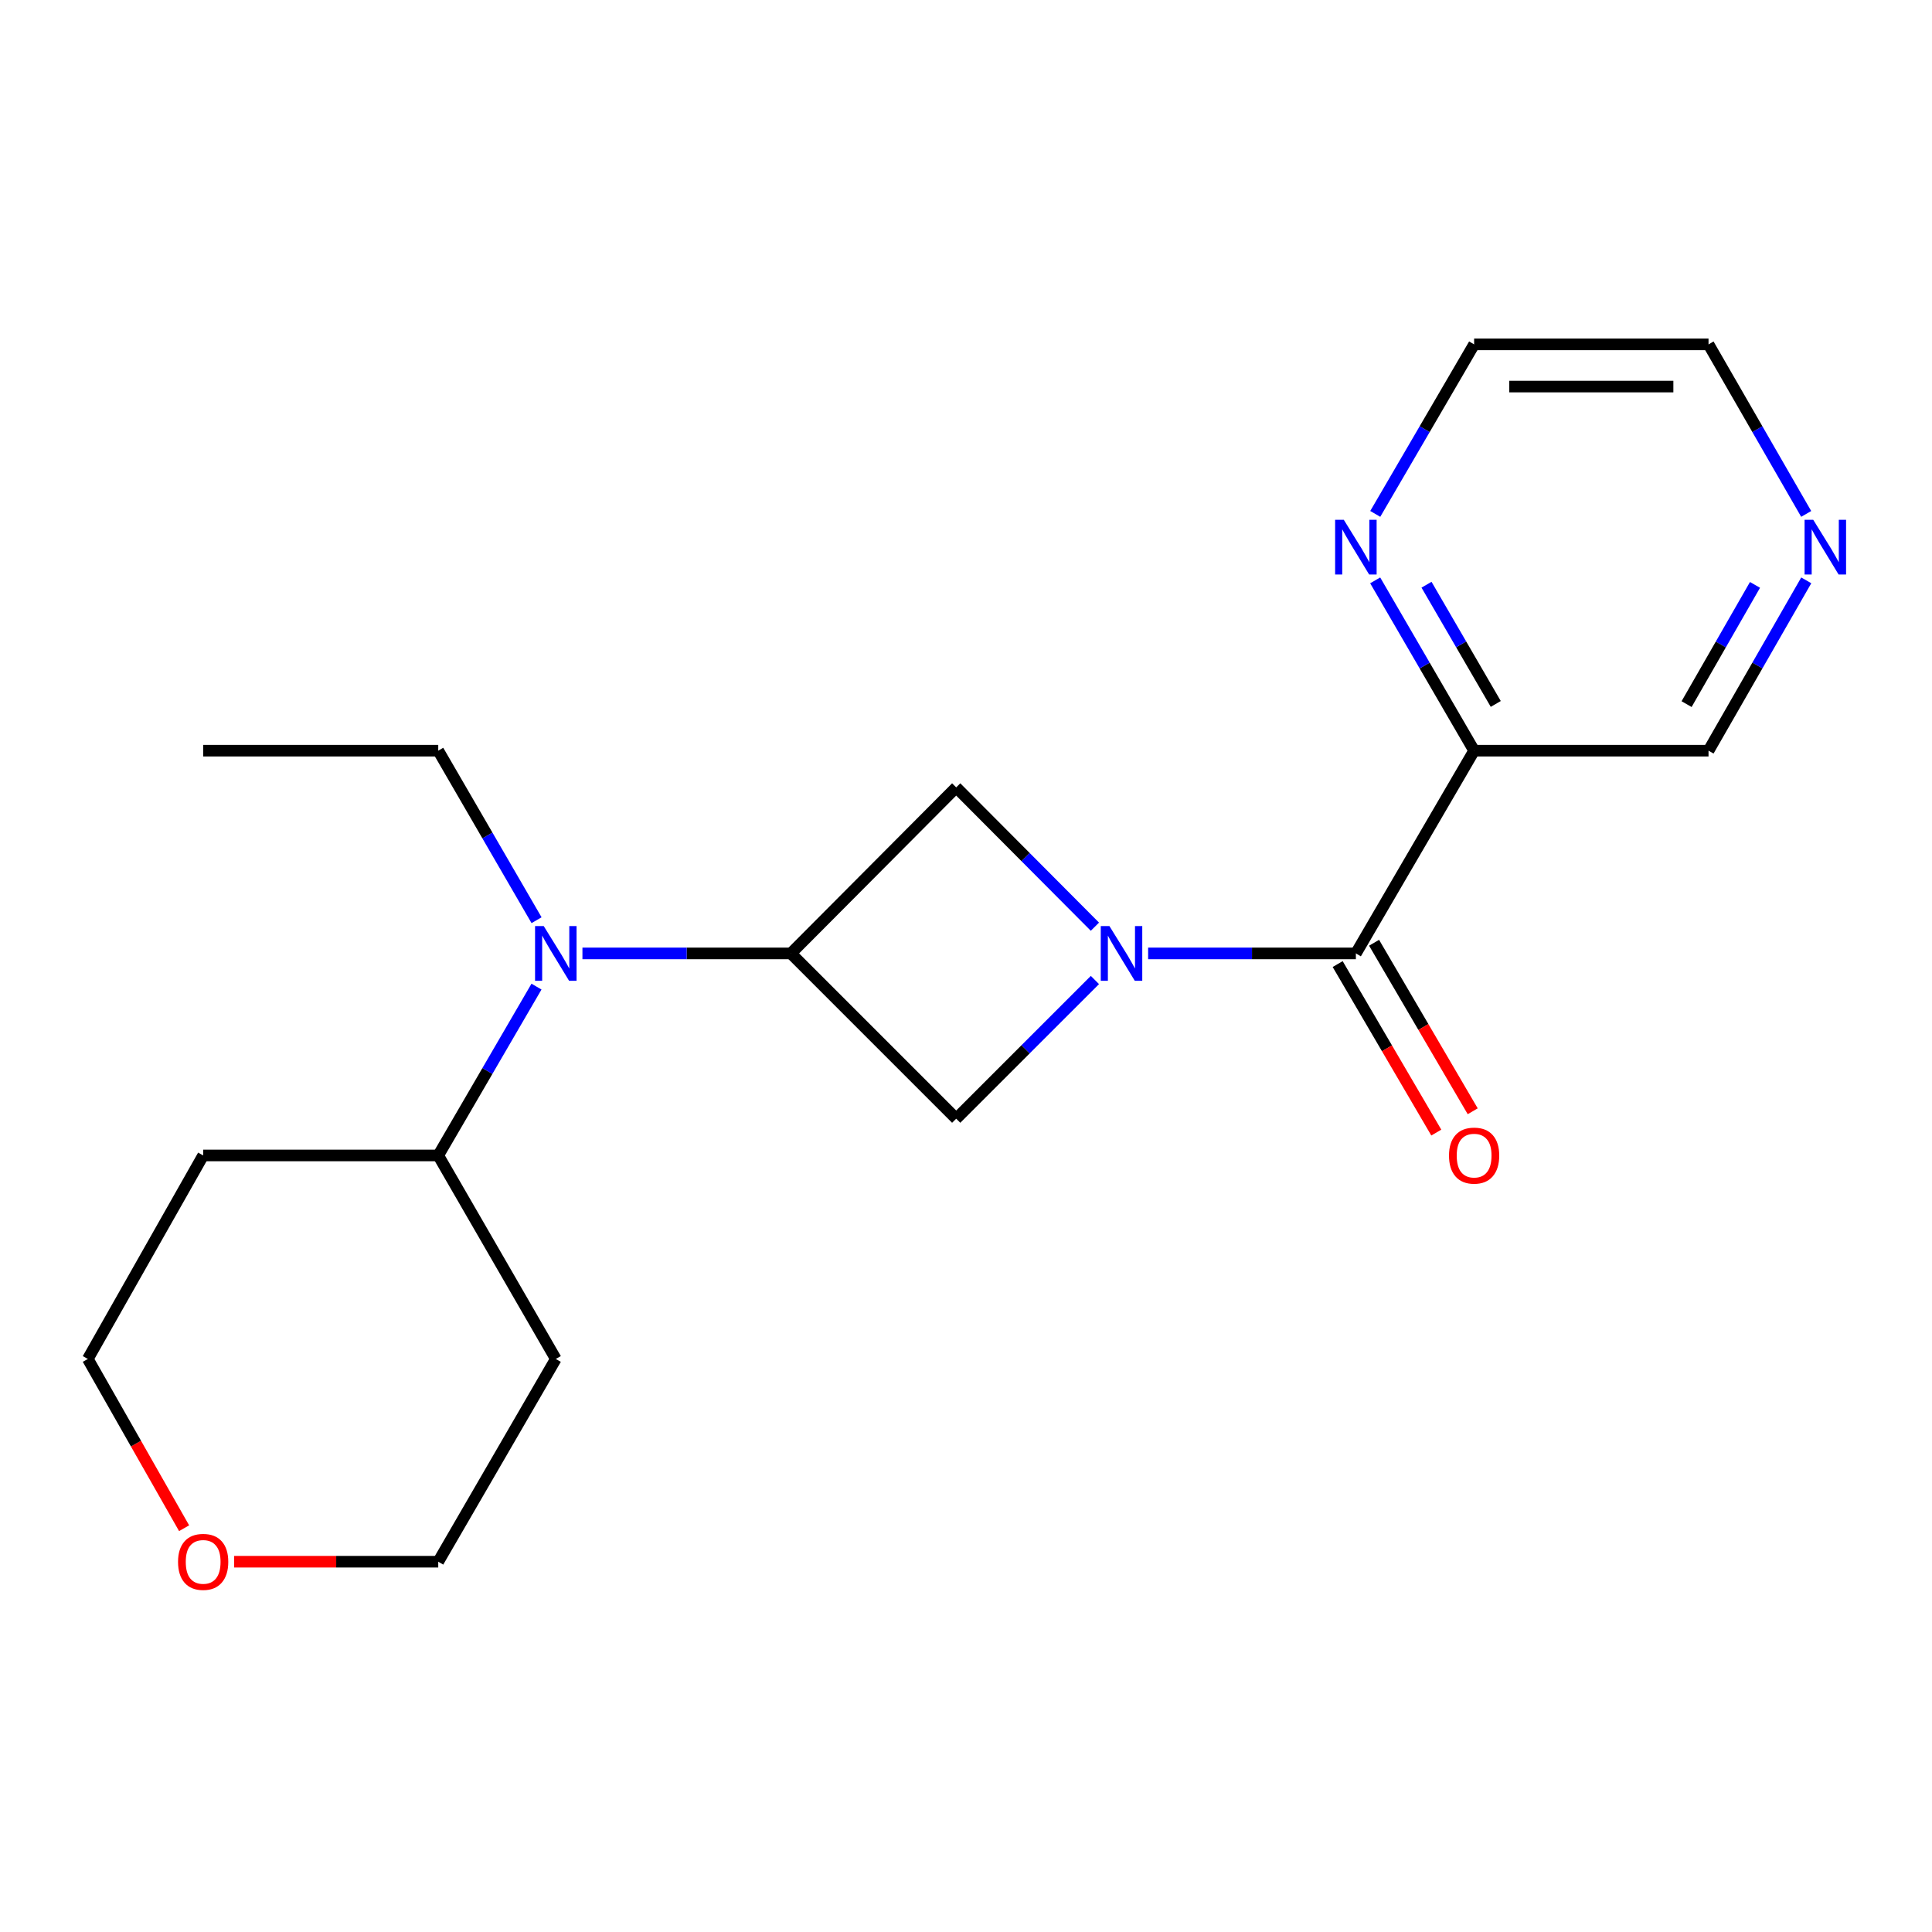 <?xml version='1.0' encoding='iso-8859-1'?>
<svg version='1.1' baseProfile='full'
              xmlns='http://www.w3.org/2000/svg'
                      xmlns:rdkit='http://www.rdkit.org/xml'
                      xmlns:xlink='http://www.w3.org/1999/xlink'
                  xml:space='preserve'
width='1000px' height='1000px' viewBox='0 0 1000 1000'>
<!-- END OF HEADER -->
<rect style='opacity:1.0;fill:#FFFFFF;stroke:none' width='1000' height='1000' x='0' y='0'> </rect>
<path class='bond-0' d='M 594.267,493.486 L 648.032,493.486' style='fill:none;fill-rule:evenodd;stroke:#0000FF;stroke-width:6px;stroke-linecap:butt;stroke-linejoin:miter;stroke-opacity:1' />
<path class='bond-0' d='M 648.032,493.486 L 701.798,493.486' style='fill:none;fill-rule:evenodd;stroke:#000000;stroke-width:6px;stroke-linecap:butt;stroke-linejoin:miter;stroke-opacity:1' />
<path class='bond-2' d='M 566.729,507.247 L 530.827,543.139' style='fill:none;fill-rule:evenodd;stroke:#0000FF;stroke-width:6px;stroke-linecap:butt;stroke-linejoin:miter;stroke-opacity:1' />
<path class='bond-2' d='M 530.827,543.139 L 494.925,579.031' style='fill:none;fill-rule:evenodd;stroke:#000000;stroke-width:6px;stroke-linecap:butt;stroke-linejoin:miter;stroke-opacity:1' />
<path class='bond-3' d='M 566.722,479.655 L 530.823,443.604' style='fill:none;fill-rule:evenodd;stroke:#0000FF;stroke-width:6px;stroke-linecap:butt;stroke-linejoin:miter;stroke-opacity:1' />
<path class='bond-3' d='M 530.823,443.604 L 494.925,407.552' style='fill:none;fill-rule:evenodd;stroke:#000000;stroke-width:6px;stroke-linecap:butt;stroke-linejoin:miter;stroke-opacity:1' />
<path class='bond-4' d='M 701.798,493.486 L 763.002,388.55' style='fill:none;fill-rule:evenodd;stroke:#000000;stroke-width:6px;stroke-linecap:butt;stroke-linejoin:miter;stroke-opacity:1' />
<path class='bond-7' d='M 692.373,499.002 L 717.898,542.613' style='fill:none;fill-rule:evenodd;stroke:#000000;stroke-width:6px;stroke-linecap:butt;stroke-linejoin:miter;stroke-opacity:1' />
<path class='bond-7' d='M 717.898,542.613 L 743.423,586.224' style='fill:none;fill-rule:evenodd;stroke:#FF0000;stroke-width:6px;stroke-linecap:butt;stroke-linejoin:miter;stroke-opacity:1' />
<path class='bond-7' d='M 711.223,487.969 L 736.748,531.581' style='fill:none;fill-rule:evenodd;stroke:#000000;stroke-width:6px;stroke-linecap:butt;stroke-linejoin:miter;stroke-opacity:1' />
<path class='bond-7' d='M 736.748,531.581 L 762.273,575.192' style='fill:none;fill-rule:evenodd;stroke:#FF0000;stroke-width:6px;stroke-linecap:butt;stroke-linejoin:miter;stroke-opacity:1' />
<path class='bond-1' d='M 409.379,493.486 L 494.925,407.552' style='fill:none;fill-rule:evenodd;stroke:#000000;stroke-width:6px;stroke-linecap:butt;stroke-linejoin:miter;stroke-opacity:1' />
<path class='bond-5' d='M 409.379,493.486 L 355.424,493.486' style='fill:none;fill-rule:evenodd;stroke:#000000;stroke-width:6px;stroke-linecap:butt;stroke-linejoin:miter;stroke-opacity:1' />
<path class='bond-5' d='M 355.424,493.486 L 301.469,493.486' style='fill:none;fill-rule:evenodd;stroke:#0000FF;stroke-width:6px;stroke-linecap:butt;stroke-linejoin:miter;stroke-opacity:1' />
<path class='bond-20' d='M 409.379,493.486 L 494.925,579.031' style='fill:none;fill-rule:evenodd;stroke:#000000;stroke-width:6px;stroke-linecap:butt;stroke-linejoin:miter;stroke-opacity:1' />
<path class='bond-6' d='M 763.002,388.55 L 737.398,344.473' style='fill:none;fill-rule:evenodd;stroke:#000000;stroke-width:6px;stroke-linecap:butt;stroke-linejoin:miter;stroke-opacity:1' />
<path class='bond-6' d='M 737.398,344.473 L 711.793,300.397' style='fill:none;fill-rule:evenodd;stroke:#0000FF;stroke-width:6px;stroke-linecap:butt;stroke-linejoin:miter;stroke-opacity:1' />
<path class='bond-6' d='M 774.207,364.356 L 756.284,333.502' style='fill:none;fill-rule:evenodd;stroke:#000000;stroke-width:6px;stroke-linecap:butt;stroke-linejoin:miter;stroke-opacity:1' />
<path class='bond-6' d='M 756.284,333.502 L 738.361,302.649' style='fill:none;fill-rule:evenodd;stroke:#0000FF;stroke-width:6px;stroke-linecap:butt;stroke-linejoin:miter;stroke-opacity:1' />
<path class='bond-11' d='M 763.002,388.55 L 884.331,388.55' style='fill:none;fill-rule:evenodd;stroke:#000000;stroke-width:6px;stroke-linecap:butt;stroke-linejoin:miter;stroke-opacity:1' />
<path class='bond-8' d='M 277.687,510.671 L 252.261,554.364' style='fill:none;fill-rule:evenodd;stroke:#0000FF;stroke-width:6px;stroke-linecap:butt;stroke-linejoin:miter;stroke-opacity:1' />
<path class='bond-8' d='M 252.261,554.364 L 226.835,598.057' style='fill:none;fill-rule:evenodd;stroke:#000000;stroke-width:6px;stroke-linecap:butt;stroke-linejoin:miter;stroke-opacity:1' />
<path class='bond-14' d='M 277.717,476.293 L 252.276,432.422' style='fill:none;fill-rule:evenodd;stroke:#0000FF;stroke-width:6px;stroke-linecap:butt;stroke-linejoin:miter;stroke-opacity:1' />
<path class='bond-14' d='M 252.276,432.422 L 226.835,388.55' style='fill:none;fill-rule:evenodd;stroke:#000000;stroke-width:6px;stroke-linecap:butt;stroke-linejoin:miter;stroke-opacity:1' />
<path class='bond-17' d='M 711.828,265.993 L 737.415,222.118' style='fill:none;fill-rule:evenodd;stroke:#0000FF;stroke-width:6px;stroke-linecap:butt;stroke-linejoin:miter;stroke-opacity:1' />
<path class='bond-17' d='M 737.415,222.118 L 763.002,178.243' style='fill:none;fill-rule:evenodd;stroke:#000000;stroke-width:6px;stroke-linecap:butt;stroke-linejoin:miter;stroke-opacity:1' />
<path class='bond-12' d='M 226.835,598.057 L 105.154,598.057' style='fill:none;fill-rule:evenodd;stroke:#000000;stroke-width:6px;stroke-linecap:butt;stroke-linejoin:miter;stroke-opacity:1' />
<path class='bond-13' d='M 226.835,598.057 L 287.687,703.393' style='fill:none;fill-rule:evenodd;stroke:#000000;stroke-width:6px;stroke-linecap:butt;stroke-linejoin:miter;stroke-opacity:1' />
<path class='bond-9' d='M 934.916,300.387 L 909.624,344.469' style='fill:none;fill-rule:evenodd;stroke:#0000FF;stroke-width:6px;stroke-linecap:butt;stroke-linejoin:miter;stroke-opacity:1' />
<path class='bond-9' d='M 909.624,344.469 L 884.331,388.55' style='fill:none;fill-rule:evenodd;stroke:#000000;stroke-width:6px;stroke-linecap:butt;stroke-linejoin:miter;stroke-opacity:1' />
<path class='bond-9' d='M 908.384,302.742 L 890.679,333.599' style='fill:none;fill-rule:evenodd;stroke:#0000FF;stroke-width:6px;stroke-linecap:butt;stroke-linejoin:miter;stroke-opacity:1' />
<path class='bond-9' d='M 890.679,333.599 L 872.974,364.456' style='fill:none;fill-rule:evenodd;stroke:#000000;stroke-width:6px;stroke-linecap:butt;stroke-linejoin:miter;stroke-opacity:1' />
<path class='bond-18' d='M 934.882,266.003 L 909.607,222.123' style='fill:none;fill-rule:evenodd;stroke:#0000FF;stroke-width:6px;stroke-linecap:butt;stroke-linejoin:miter;stroke-opacity:1' />
<path class='bond-18' d='M 909.607,222.123 L 884.331,178.243' style='fill:none;fill-rule:evenodd;stroke:#000000;stroke-width:6px;stroke-linecap:butt;stroke-linejoin:miter;stroke-opacity:1' />
<path class='bond-10' d='M 121.196,808.341 L 174.015,808.341' style='fill:none;fill-rule:evenodd;stroke:#FF0000;stroke-width:6px;stroke-linecap:butt;stroke-linejoin:miter;stroke-opacity:1' />
<path class='bond-10' d='M 174.015,808.341 L 226.835,808.341' style='fill:none;fill-rule:evenodd;stroke:#000000;stroke-width:6px;stroke-linecap:butt;stroke-linejoin:miter;stroke-opacity:1' />
<path class='bond-22' d='M 95.291,791.002 L 70.373,747.198' style='fill:none;fill-rule:evenodd;stroke:#FF0000;stroke-width:6px;stroke-linecap:butt;stroke-linejoin:miter;stroke-opacity:1' />
<path class='bond-22' d='M 70.373,747.198 L 45.455,703.393' style='fill:none;fill-rule:evenodd;stroke:#000000;stroke-width:6px;stroke-linecap:butt;stroke-linejoin:miter;stroke-opacity:1' />
<path class='bond-16' d='M 105.154,598.057 L 45.455,703.393' style='fill:none;fill-rule:evenodd;stroke:#000000;stroke-width:6px;stroke-linecap:butt;stroke-linejoin:miter;stroke-opacity:1' />
<path class='bond-15' d='M 287.687,703.393 L 226.835,808.341' style='fill:none;fill-rule:evenodd;stroke:#000000;stroke-width:6px;stroke-linecap:butt;stroke-linejoin:miter;stroke-opacity:1' />
<path class='bond-19' d='M 226.835,388.55 L 105.154,388.55' style='fill:none;fill-rule:evenodd;stroke:#000000;stroke-width:6px;stroke-linecap:butt;stroke-linejoin:miter;stroke-opacity:1' />
<path class='bond-21' d='M 763.002,178.243 L 884.331,178.243' style='fill:none;fill-rule:evenodd;stroke:#000000;stroke-width:6px;stroke-linecap:butt;stroke-linejoin:miter;stroke-opacity:1' />
<path class='bond-21' d='M 781.202,200.084 L 866.132,200.084' style='fill:none;fill-rule:evenodd;stroke:#000000;stroke-width:6px;stroke-linecap:butt;stroke-linejoin:miter;stroke-opacity:1' />
<path  class='atom-0' d='M 574.234 479.326
L 583.514 494.326
Q 584.434 495.806, 585.914 498.486
Q 587.394 501.166, 587.474 501.326
L 587.474 479.326
L 591.234 479.326
L 591.234 507.646
L 587.354 507.646
L 577.394 491.246
Q 576.234 489.326, 574.994 487.126
Q 573.794 484.926, 573.434 484.246
L 573.434 507.646
L 569.754 507.646
L 569.754 479.326
L 574.234 479.326
' fill='#0000FF'/>
<path  class='atom-6' d='M 281.427 479.326
L 290.707 494.326
Q 291.627 495.806, 293.107 498.486
Q 294.587 501.166, 294.667 501.326
L 294.667 479.326
L 298.427 479.326
L 298.427 507.646
L 294.547 507.646
L 284.587 491.246
Q 283.427 489.326, 282.187 487.126
Q 280.987 484.926, 280.627 484.246
L 280.627 507.646
L 276.947 507.646
L 276.947 479.326
L 281.427 479.326
' fill='#0000FF'/>
<path  class='atom-7' d='M 695.538 269.03
L 704.818 284.03
Q 705.738 285.51, 707.218 288.19
Q 708.698 290.87, 708.778 291.03
L 708.778 269.03
L 712.538 269.03
L 712.538 297.35
L 708.658 297.35
L 698.698 280.95
Q 697.538 279.03, 696.298 276.83
Q 695.098 274.63, 694.738 273.95
L 694.738 297.35
L 691.058 297.35
L 691.058 269.03
L 695.538 269.03
' fill='#0000FF'/>
<path  class='atom-8' d='M 750.002 598.137
Q 750.002 591.337, 753.362 587.537
Q 756.722 583.737, 763.002 583.737
Q 769.282 583.737, 772.642 587.537
Q 776.002 591.337, 776.002 598.137
Q 776.002 605.017, 772.602 608.937
Q 769.202 612.817, 763.002 612.817
Q 756.762 612.817, 753.362 608.937
Q 750.002 605.057, 750.002 598.137
M 763.002 609.617
Q 767.322 609.617, 769.642 606.737
Q 772.002 603.817, 772.002 598.137
Q 772.002 592.577, 769.642 589.777
Q 767.322 586.937, 763.002 586.937
Q 758.682 586.937, 756.322 589.737
Q 754.002 592.537, 754.002 598.137
Q 754.002 603.857, 756.322 606.737
Q 758.682 609.617, 763.002 609.617
' fill='#FF0000'/>
<path  class='atom-10' d='M 938.523 269.03
L 947.803 284.03
Q 948.723 285.51, 950.203 288.19
Q 951.683 290.87, 951.763 291.03
L 951.763 269.03
L 955.523 269.03
L 955.523 297.35
L 951.643 297.35
L 941.683 280.95
Q 940.523 279.03, 939.283 276.83
Q 938.083 274.63, 937.723 273.95
L 937.723 297.35
L 934.043 297.35
L 934.043 269.03
L 938.523 269.03
' fill='#0000FF'/>
<path  class='atom-11' d='M 92.154 808.421
Q 92.154 801.621, 95.514 797.821
Q 98.874 794.021, 105.154 794.021
Q 111.434 794.021, 114.794 797.821
Q 118.154 801.621, 118.154 808.421
Q 118.154 815.301, 114.754 819.221
Q 111.354 823.101, 105.154 823.101
Q 98.914 823.101, 95.514 819.221
Q 92.154 815.341, 92.154 808.421
M 105.154 819.901
Q 109.474 819.901, 111.794 817.021
Q 114.154 814.101, 114.154 808.421
Q 114.154 802.861, 111.794 800.061
Q 109.474 797.221, 105.154 797.221
Q 100.834 797.221, 98.474 800.021
Q 96.154 802.821, 96.154 808.421
Q 96.154 814.141, 98.474 817.021
Q 100.834 819.901, 105.154 819.901
' fill='#FF0000'/>
</svg>
